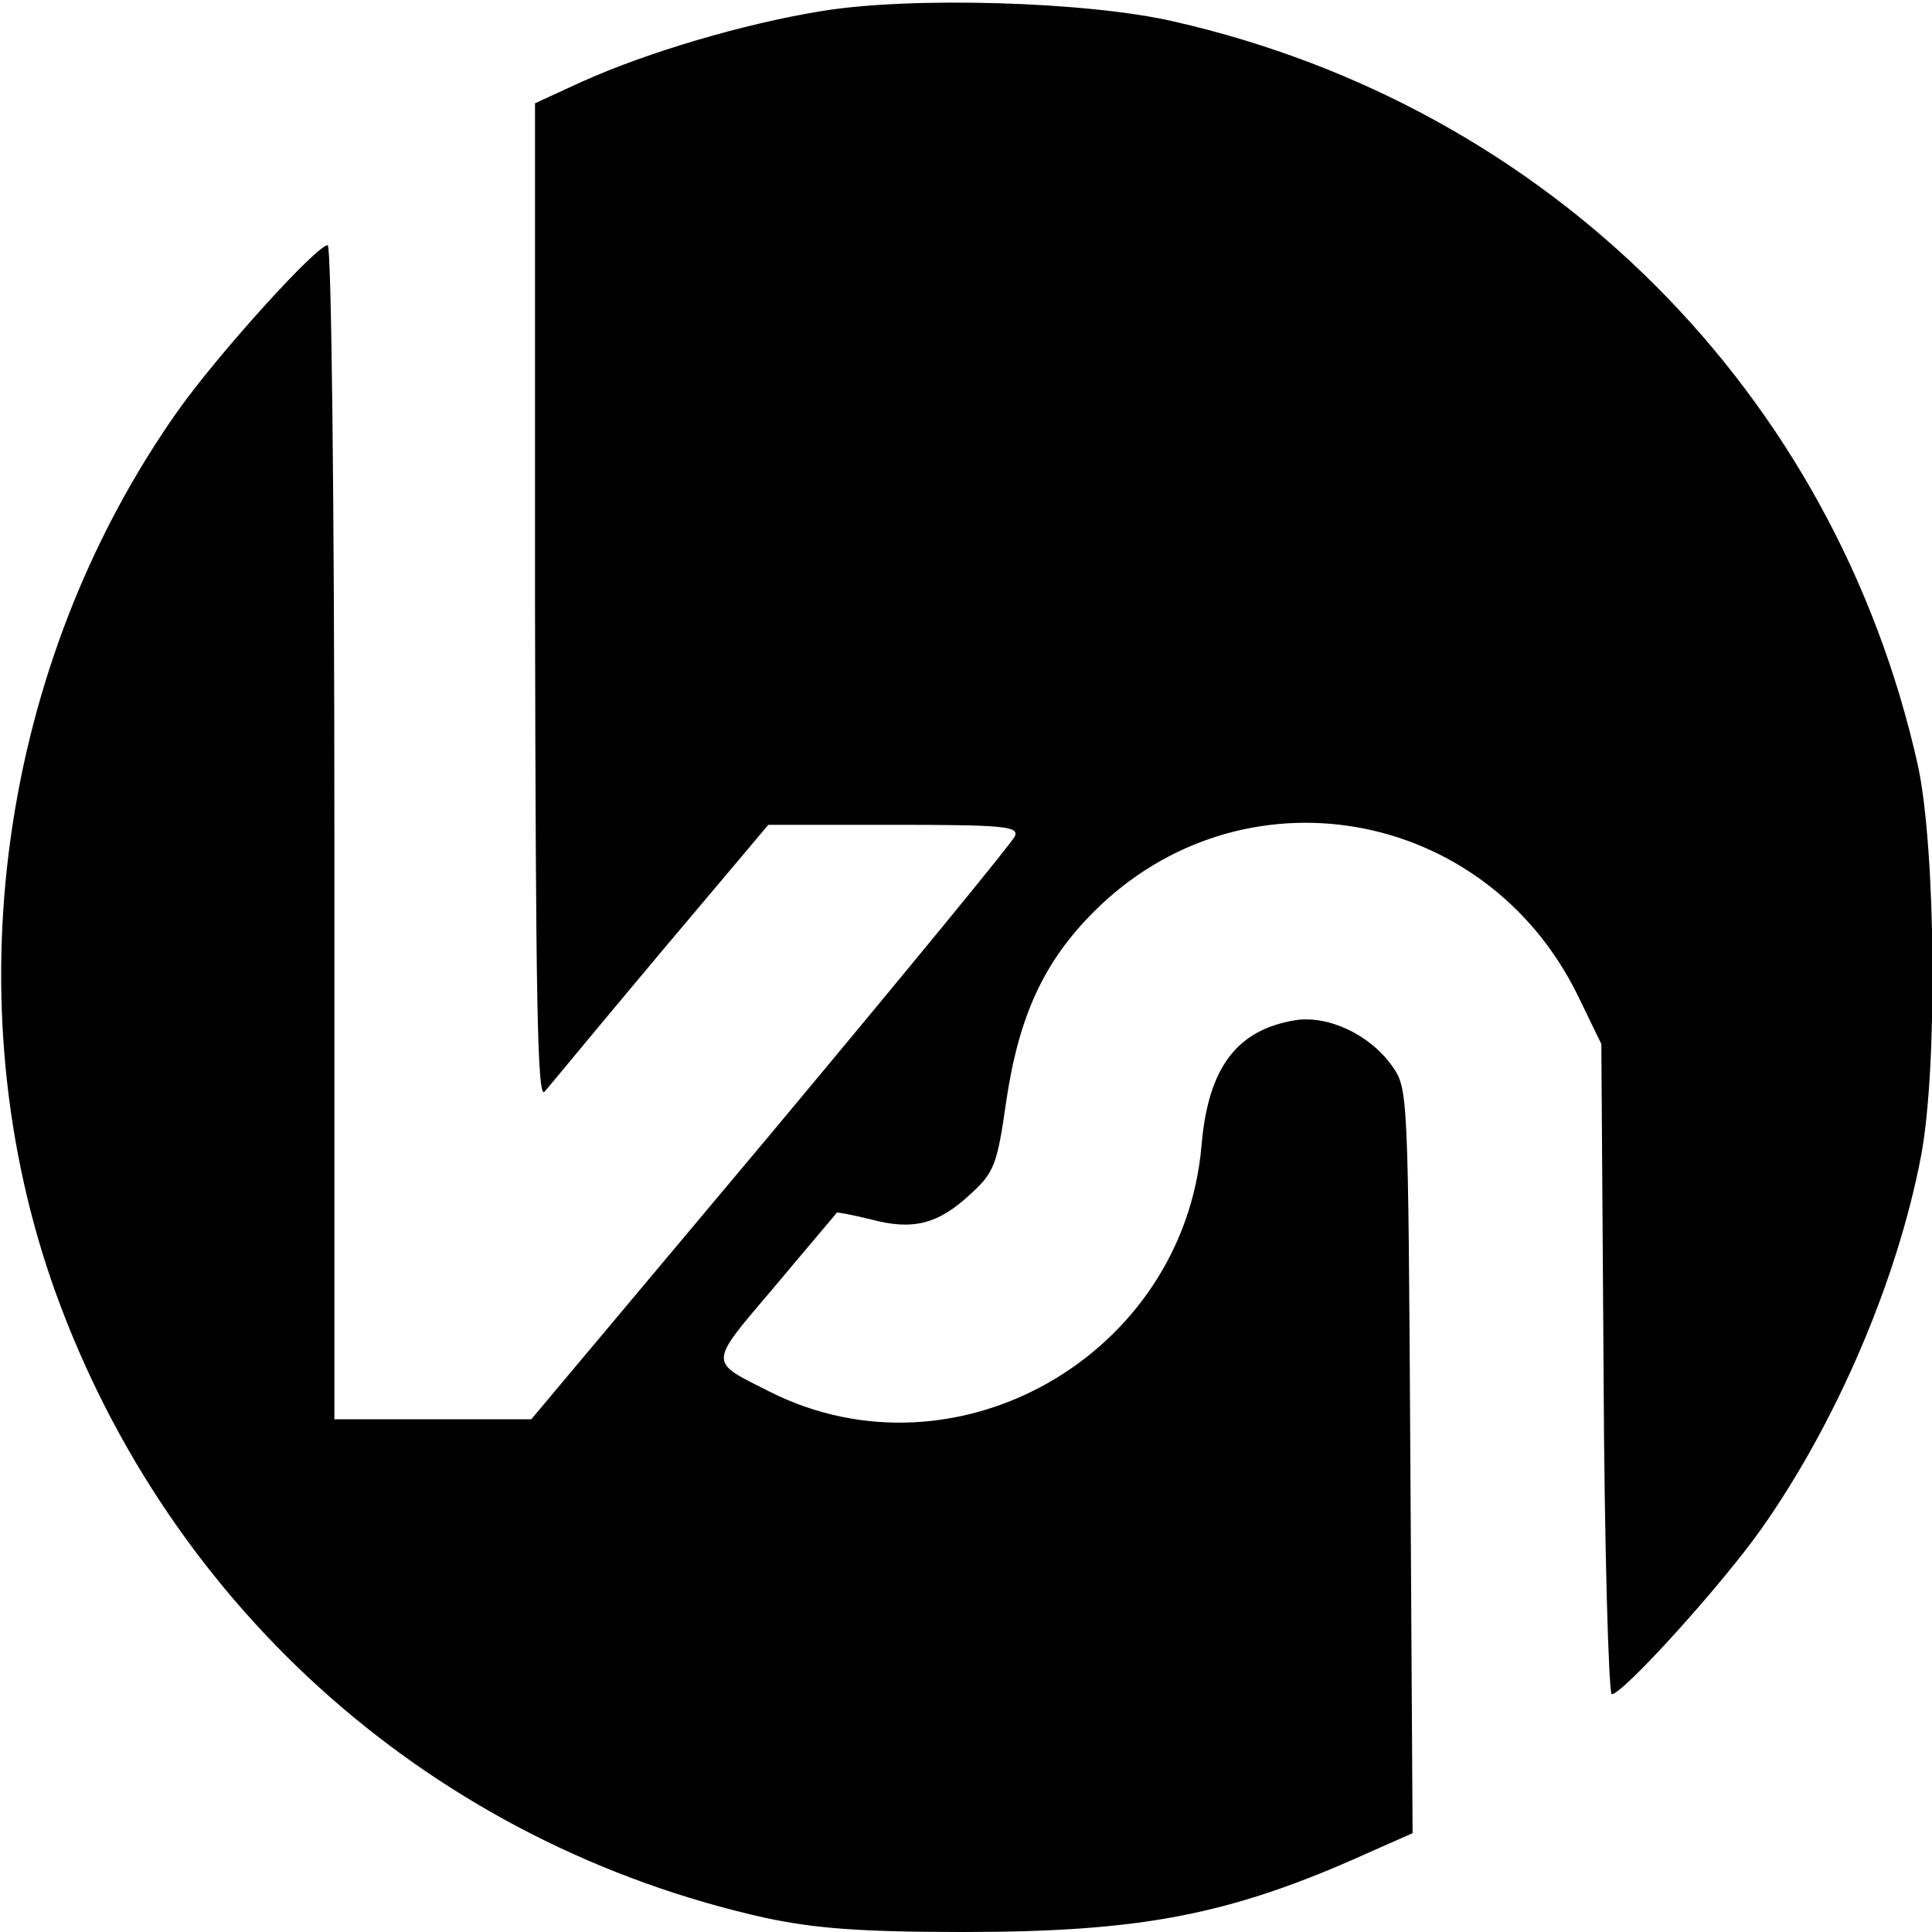 <?xml version="1.0" standalone="no"?>
<!DOCTYPE svg PUBLIC "-//W3C//DTD SVG 20010904//EN"
 "http://www.w3.org/TR/2001/REC-SVG-20010904/DTD/svg10.dtd">
<svg version="1.0" xmlns="http://www.w3.org/2000/svg"
 width="260pt" height="260pt" viewBox="0 0 260 260"
 preserveAspectRatio="xMidYMid meet">
<g transform="translate(0,260) scale(0.1,-0.1)"
fill="#000000" stroke="none">
<path d="M1105 2585 c-104 -17 -233 -55 -322 -95 l-63 -29 0 -673 c1 -531 3
-670 13 -657 7 8 77 93 156 187 l145 172 169 0 c147 0 168 -2 163 -15 -3 -8
-151 -188 -328 -400 l-323 -385 -132 0 -133 0 0 790 c0 443 -4 790 -9 790 -15
0 -147 -146 -201 -222 -242 -342 -305 -799 -165 -1188 155 -428 511 -742 955
-841 66 -14 126 -19 266 -19 240 0 360 23 544 106 l61 27 -3 501 c-3 500 -3
501 -25 532 -30 42 -86 68 -130 61 -79 -13 -117 -64 -126 -168 -24 -283 -330
-458 -581 -332 -83 42 -84 35 6 141 45 54 83 98 84 100 1 1 21 -3 46 -9 56
-15 90 -7 134 34 32 29 36 40 48 124 17 116 51 189 118 256 199 199 526 142
651 -112 l32 -66 3 -437 c1 -241 7 -438 11 -438 15 0 148 147 201 222 101 143
183 334 215 501 23 119 20 417 -4 527 -112 502 -496 886 -1001 1001 -116 27
-354 34 -475 14z"/>
</g>
</svg>
